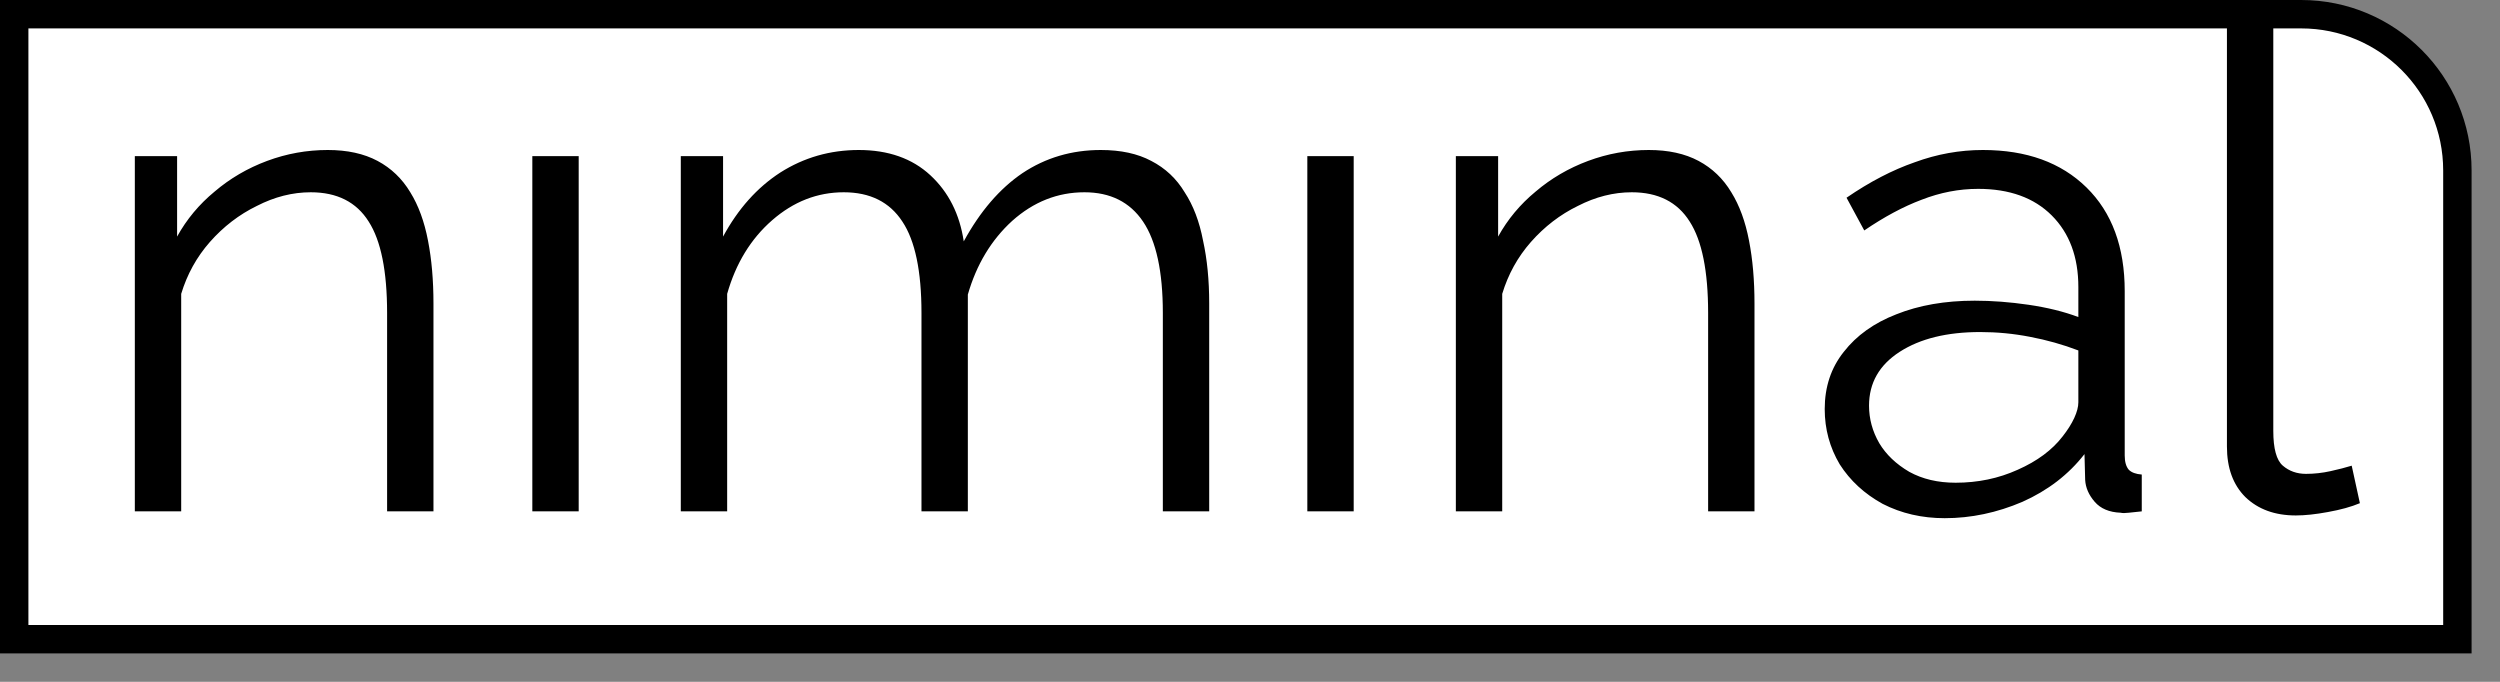 <svg width="44" height="12" viewBox="0 0 44 12" fill="none" xmlns="http://www.w3.org/2000/svg">
<rect x="0" y="0" width="44" height="12" fill="#808080" stroke="none"/>
<path d="M0.25 0.25H40.5C42.019 0.25 43.25 1.481 43.25 3V11.25H0.25V0.25Z" fill="white"/>
<path d="M0.25 0.25H40.5C42.019 0.25 43.25 1.481 43.25 3V11.25H0.25V0.25Z" stroke="black" stroke-width="0.5"/>
<path d="M7.629 9H6.813V5.508C6.813 4.772 6.705 4.236 6.489 3.9C6.273 3.556 5.933 3.384 5.469 3.384C5.149 3.384 4.833 3.464 4.521 3.624C4.209 3.776 3.933 3.988 3.693 4.26C3.461 4.524 3.293 4.828 3.189 5.172V9H2.373V2.748H3.117V4.164C3.285 3.86 3.505 3.596 3.777 3.372C4.049 3.14 4.357 2.96 4.701 2.832C5.045 2.704 5.401 2.64 5.769 2.64C6.113 2.64 6.405 2.704 6.645 2.832C6.885 2.96 7.077 3.144 7.221 3.384C7.365 3.616 7.469 3.9 7.533 4.236C7.597 4.564 7.629 4.932 7.629 5.34V9ZM9.369 9V2.748H10.185V9H9.369ZM21.282 9H20.466V5.508C20.466 4.78 20.35 4.244 20.118 3.9C19.886 3.556 19.542 3.384 19.086 3.384C18.614 3.384 18.19 3.552 17.814 3.888C17.446 4.224 17.186 4.656 17.034 5.184V9H16.218V5.508C16.218 4.772 16.106 4.236 15.882 3.9C15.658 3.556 15.314 3.384 14.85 3.384C14.386 3.384 13.966 3.548 13.59 3.876C13.214 4.204 12.95 4.636 12.798 5.172V9H11.982V2.748H12.726V4.164C12.99 3.676 13.326 3.3 13.734 3.036C14.15 2.772 14.61 2.64 15.114 2.64C15.634 2.64 16.054 2.788 16.374 3.084C16.694 3.38 16.89 3.768 16.962 4.248C17.25 3.72 17.594 3.32 17.994 3.048C18.402 2.776 18.862 2.64 19.374 2.64C19.726 2.64 20.022 2.704 20.262 2.832C20.51 2.96 20.706 3.144 20.85 3.384C21.002 3.616 21.11 3.9 21.174 4.236C21.246 4.564 21.282 4.932 21.282 5.34V9ZM23.009 9V2.748H23.825V9H23.009ZM30.879 9H30.063V5.508C30.063 4.772 29.955 4.236 29.739 3.9C29.523 3.556 29.183 3.384 28.719 3.384C28.399 3.384 28.083 3.464 27.771 3.624C27.459 3.776 27.183 3.988 26.943 4.26C26.711 4.524 26.543 4.828 26.439 5.172V9H25.623V2.748H26.367V4.164C26.535 3.86 26.755 3.596 27.027 3.372C27.299 3.14 27.607 2.96 27.951 2.832C28.295 2.704 28.651 2.64 29.019 2.64C29.363 2.64 29.655 2.704 29.895 2.832C30.135 2.96 30.327 3.144 30.471 3.384C30.615 3.616 30.719 3.9 30.783 4.236C30.847 4.564 30.879 4.932 30.879 5.34V9ZM32.115 7.2C32.115 6.808 32.227 6.472 32.451 6.192C32.675 5.904 32.983 5.684 33.375 5.532C33.775 5.372 34.235 5.292 34.755 5.292C35.059 5.292 35.375 5.316 35.703 5.364C36.031 5.412 36.323 5.484 36.579 5.58V5.052C36.579 4.524 36.423 4.104 36.111 3.792C35.799 3.48 35.367 3.324 34.815 3.324C34.479 3.324 34.147 3.388 33.819 3.516C33.499 3.636 33.163 3.816 32.811 4.056L32.499 3.48C32.907 3.2 33.307 2.992 33.699 2.856C34.091 2.712 34.491 2.64 34.899 2.64C35.667 2.64 36.275 2.86 36.723 3.3C37.171 3.74 37.395 4.348 37.395 5.124V8.016C37.395 8.128 37.419 8.212 37.467 8.268C37.515 8.316 37.591 8.344 37.695 8.352V9C37.607 9.008 37.531 9.016 37.467 9.024C37.403 9.032 37.355 9.032 37.323 9.024C37.123 9.016 36.971 8.952 36.867 8.832C36.763 8.712 36.707 8.584 36.699 8.448L36.687 7.992C36.407 8.352 36.043 8.632 35.595 8.832C35.147 9.024 34.691 9.12 34.227 9.12C33.827 9.12 33.463 9.036 33.135 8.868C32.815 8.692 32.563 8.46 32.379 8.172C32.203 7.876 32.115 7.552 32.115 7.2ZM36.303 7.68C36.391 7.568 36.459 7.46 36.507 7.356C36.555 7.252 36.579 7.16 36.579 7.08V6.168C36.307 6.064 36.023 5.984 35.727 5.928C35.439 5.872 35.147 5.844 34.851 5.844C34.267 5.844 33.795 5.96 33.435 6.192C33.075 6.424 32.895 6.74 32.895 7.14C32.895 7.372 32.955 7.592 33.075 7.8C33.195 8 33.371 8.168 33.603 8.304C33.835 8.432 34.107 8.496 34.419 8.496C34.811 8.496 35.175 8.42 35.511 8.268C35.855 8.116 36.119 7.92 36.303 7.68ZM39.194 0.24H40.01V7.584C40.01 7.896 40.066 8.1 40.178 8.196C40.29 8.292 40.426 8.34 40.586 8.34C40.73 8.34 40.874 8.324 41.018 8.292C41.162 8.26 41.286 8.228 41.39 8.196L41.534 8.856C41.382 8.92 41.194 8.972 40.97 9.012C40.754 9.052 40.566 9.072 40.406 9.072C40.038 9.072 39.742 8.964 39.518 8.748C39.302 8.532 39.194 8.236 39.194 7.86V0.24Z" fill="black"/>
</svg>
